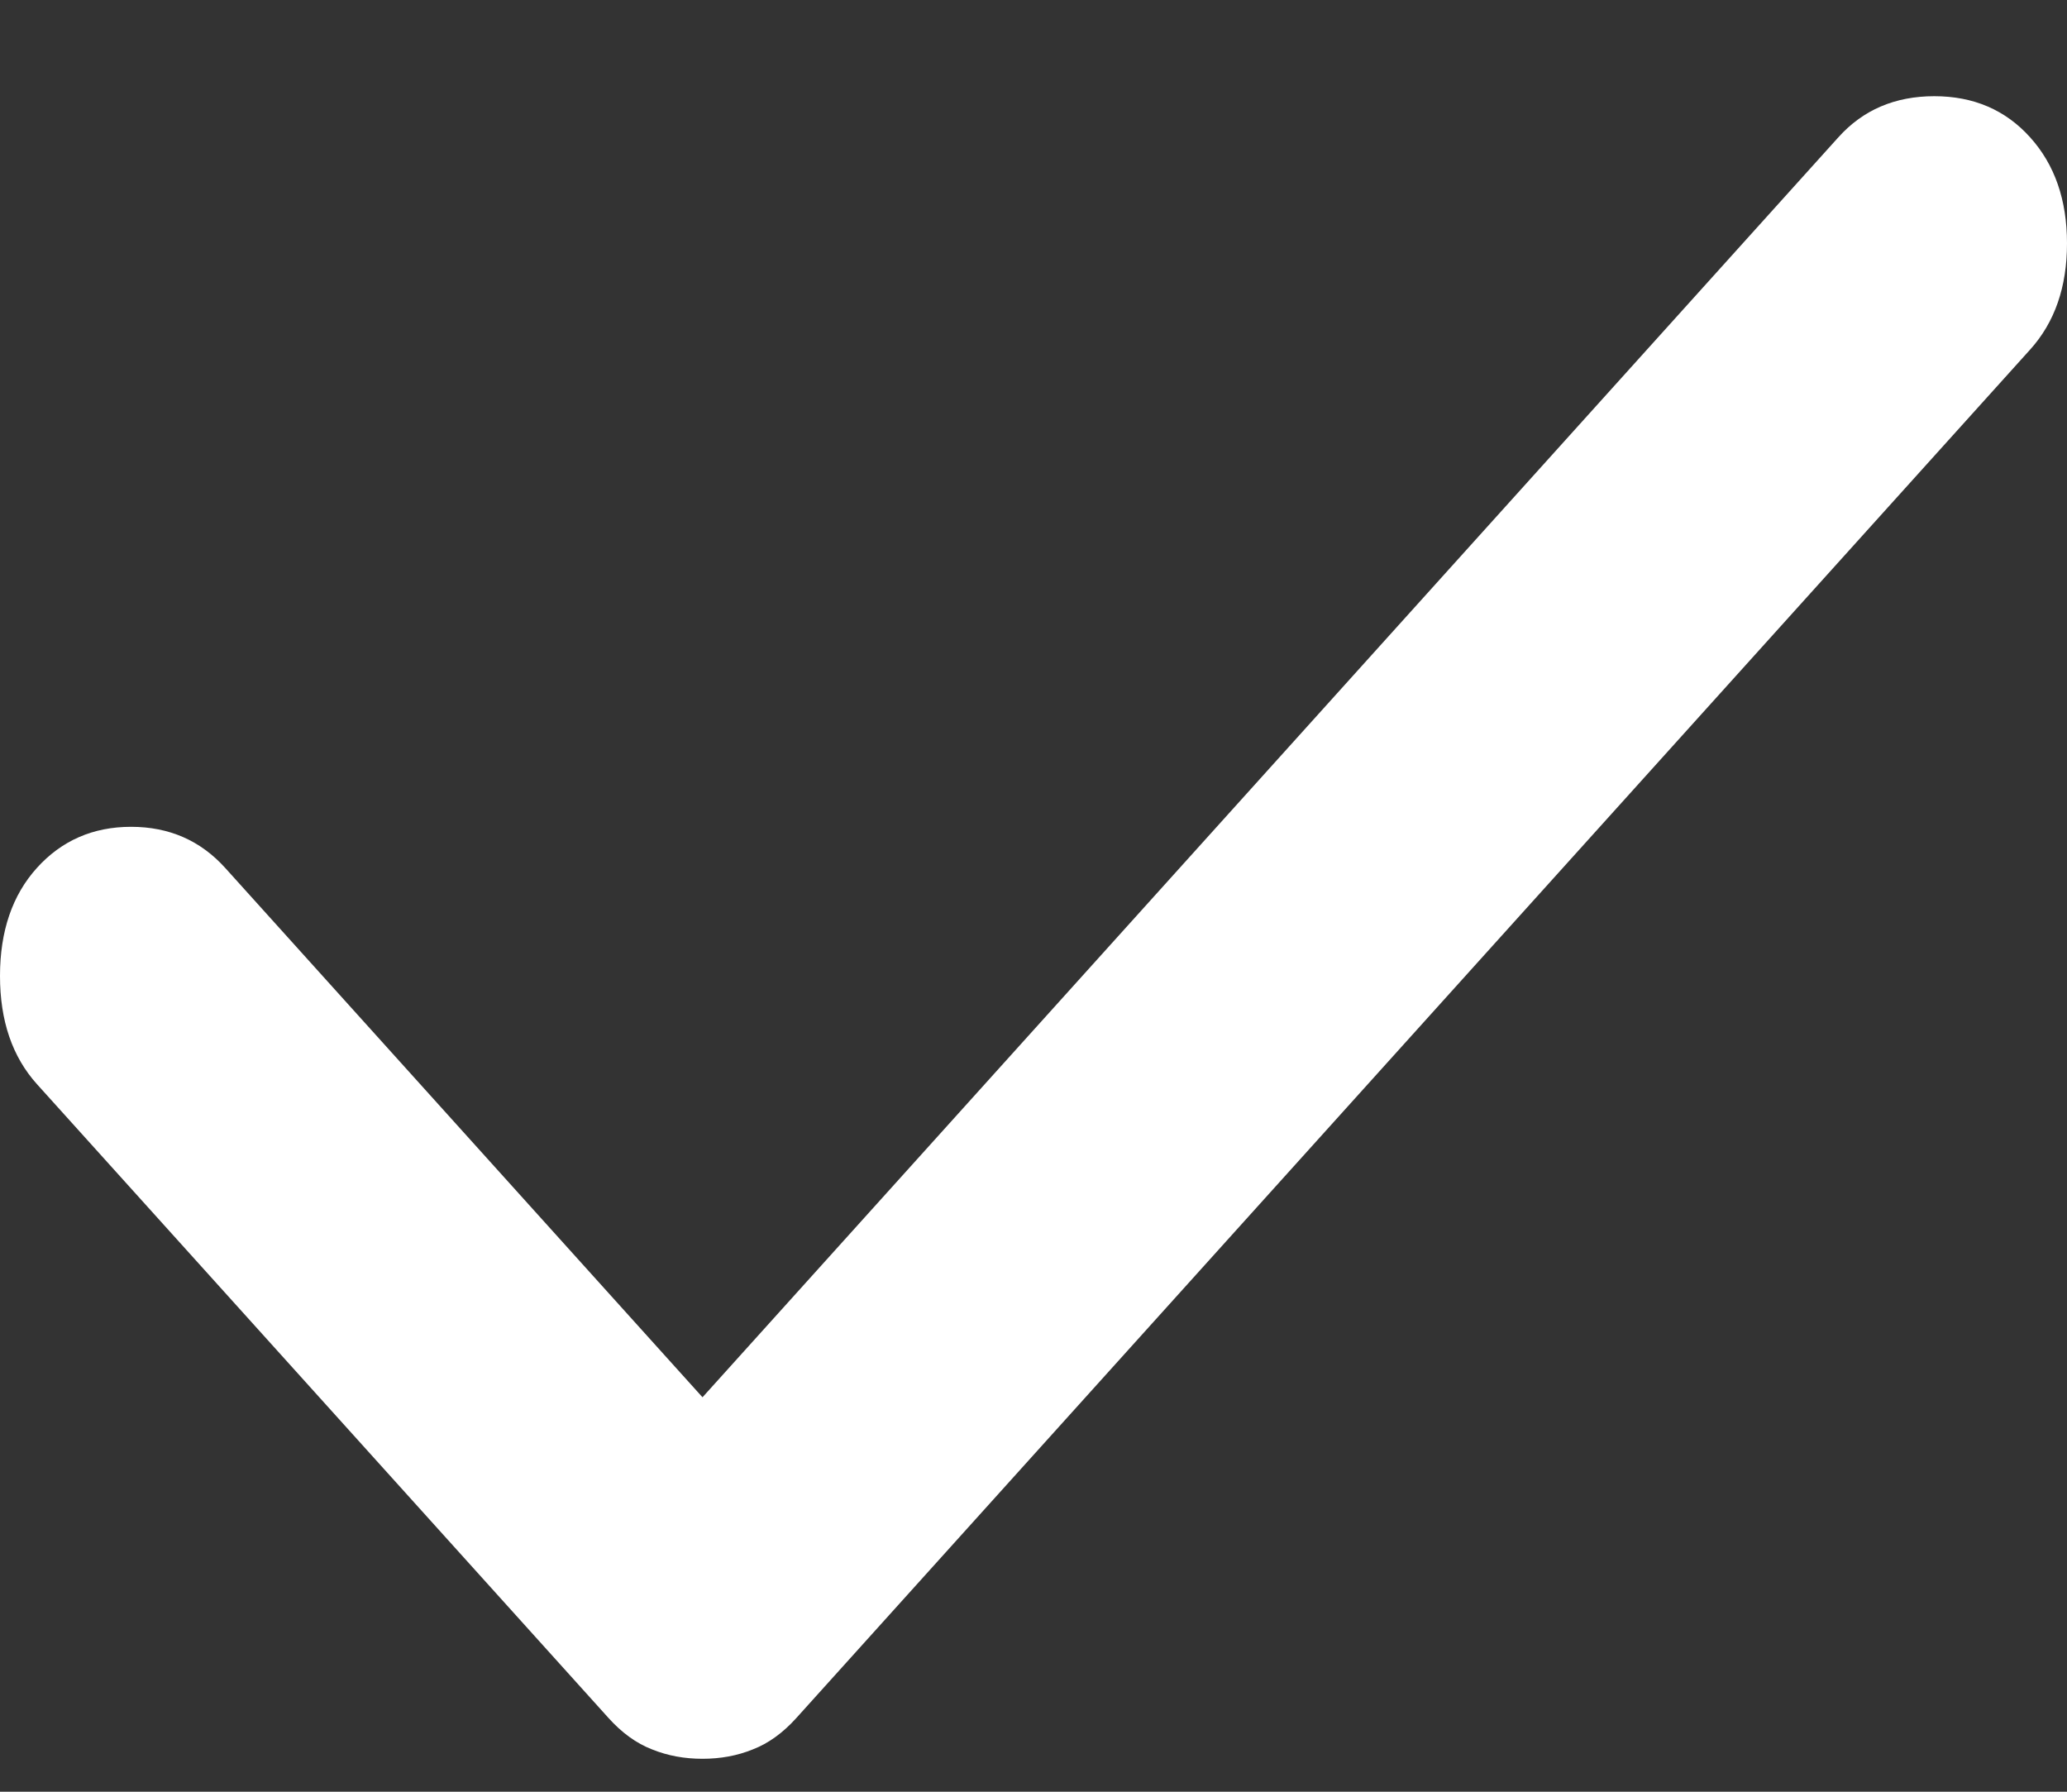 <?xml version="1.0" encoding="UTF-8"?> <svg xmlns="http://www.w3.org/2000/svg" width="15" height="13" viewBox="0 0 15 13" fill="none"><rect x="0" y="0" width="15" height="13" fill="#333333" stroke="none"/> <path d="M5.098 12.761C4.967 12.761 4.846 12.739 4.732 12.693C4.618 12.649 4.512 12.572 4.415 12.464L0.268 7.866C0.089 7.667 0 7.406 0 7.081C0 6.757 0.089 6.495 0.268 6.297C0.447 6.099 0.675 5.999 0.951 5.999C1.228 5.999 1.455 6.099 1.634 6.297L5.098 10.138L13.341 0.996C13.52 0.797 13.752 0.698 14.037 0.698C14.321 0.698 14.553 0.797 14.732 0.996C14.911 1.194 15 1.451 15 1.766C15 2.082 14.911 2.339 14.732 2.537L5.78 12.464C5.683 12.572 5.577 12.649 5.463 12.693C5.35 12.739 5.228 12.761 5.098 12.761Z" fill="white"></path> </svg> 